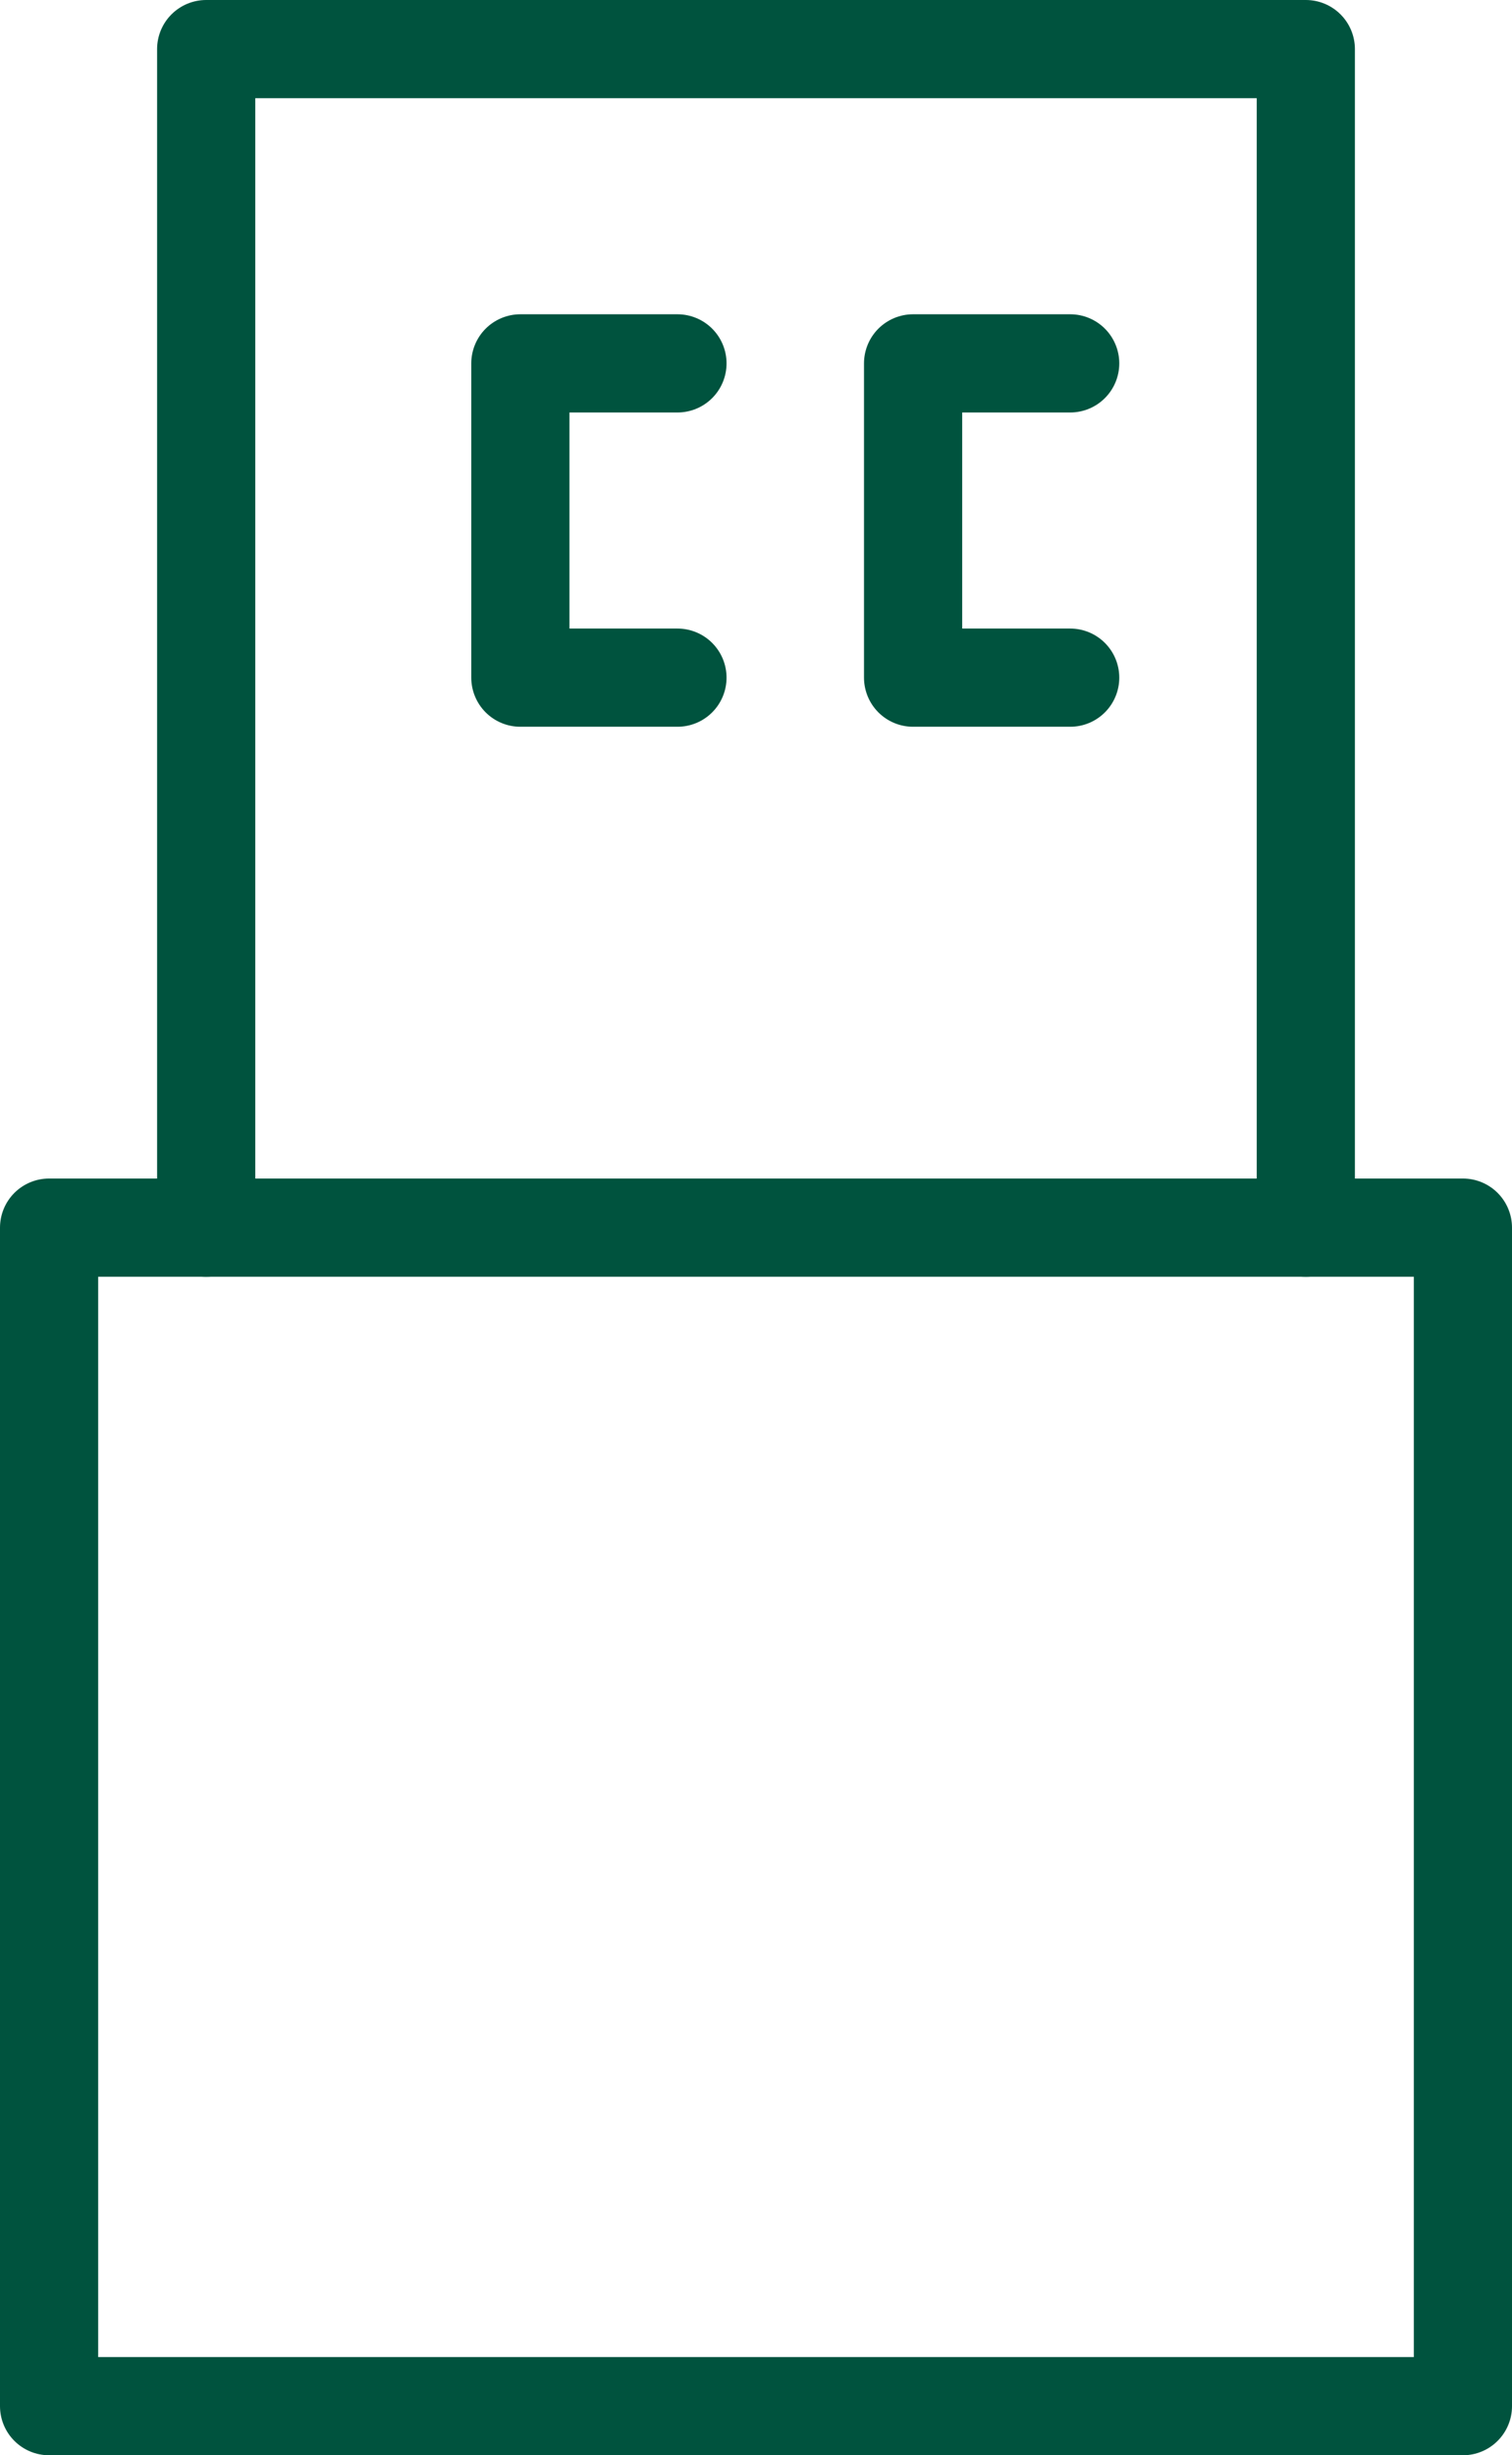 <svg xmlns="http://www.w3.org/2000/svg" width="15.4" height="25" viewBox="0 0 15.4 25">
  <g id="header-icon-structure" transform="translate(-13.5 -1.5)">
    <path id="layer2" d="M18,14V2H29.2V14" transform="translate(-2.4)" fill="none" stroke="#00533e" stroke-linecap="round" stroke-linejoin="round" stroke-width="1"/>
    <path id="layer2-2" data-name="layer2" d="M27.6,13.2H26V10h1.6m4,3.2H30V10h1.6" transform="translate(-7.2 -4.8)" fill="none" stroke="#00533e" stroke-linecap="round" stroke-linejoin="round" stroke-width="1"/>
    <path id="layer1" d="M14,32H28.4V44H14Z" transform="translate(0 -18)" fill="none" stroke="#00533e" stroke-linecap="round" stroke-linejoin="round" stroke-width="1"/>
  </g>
</svg>
